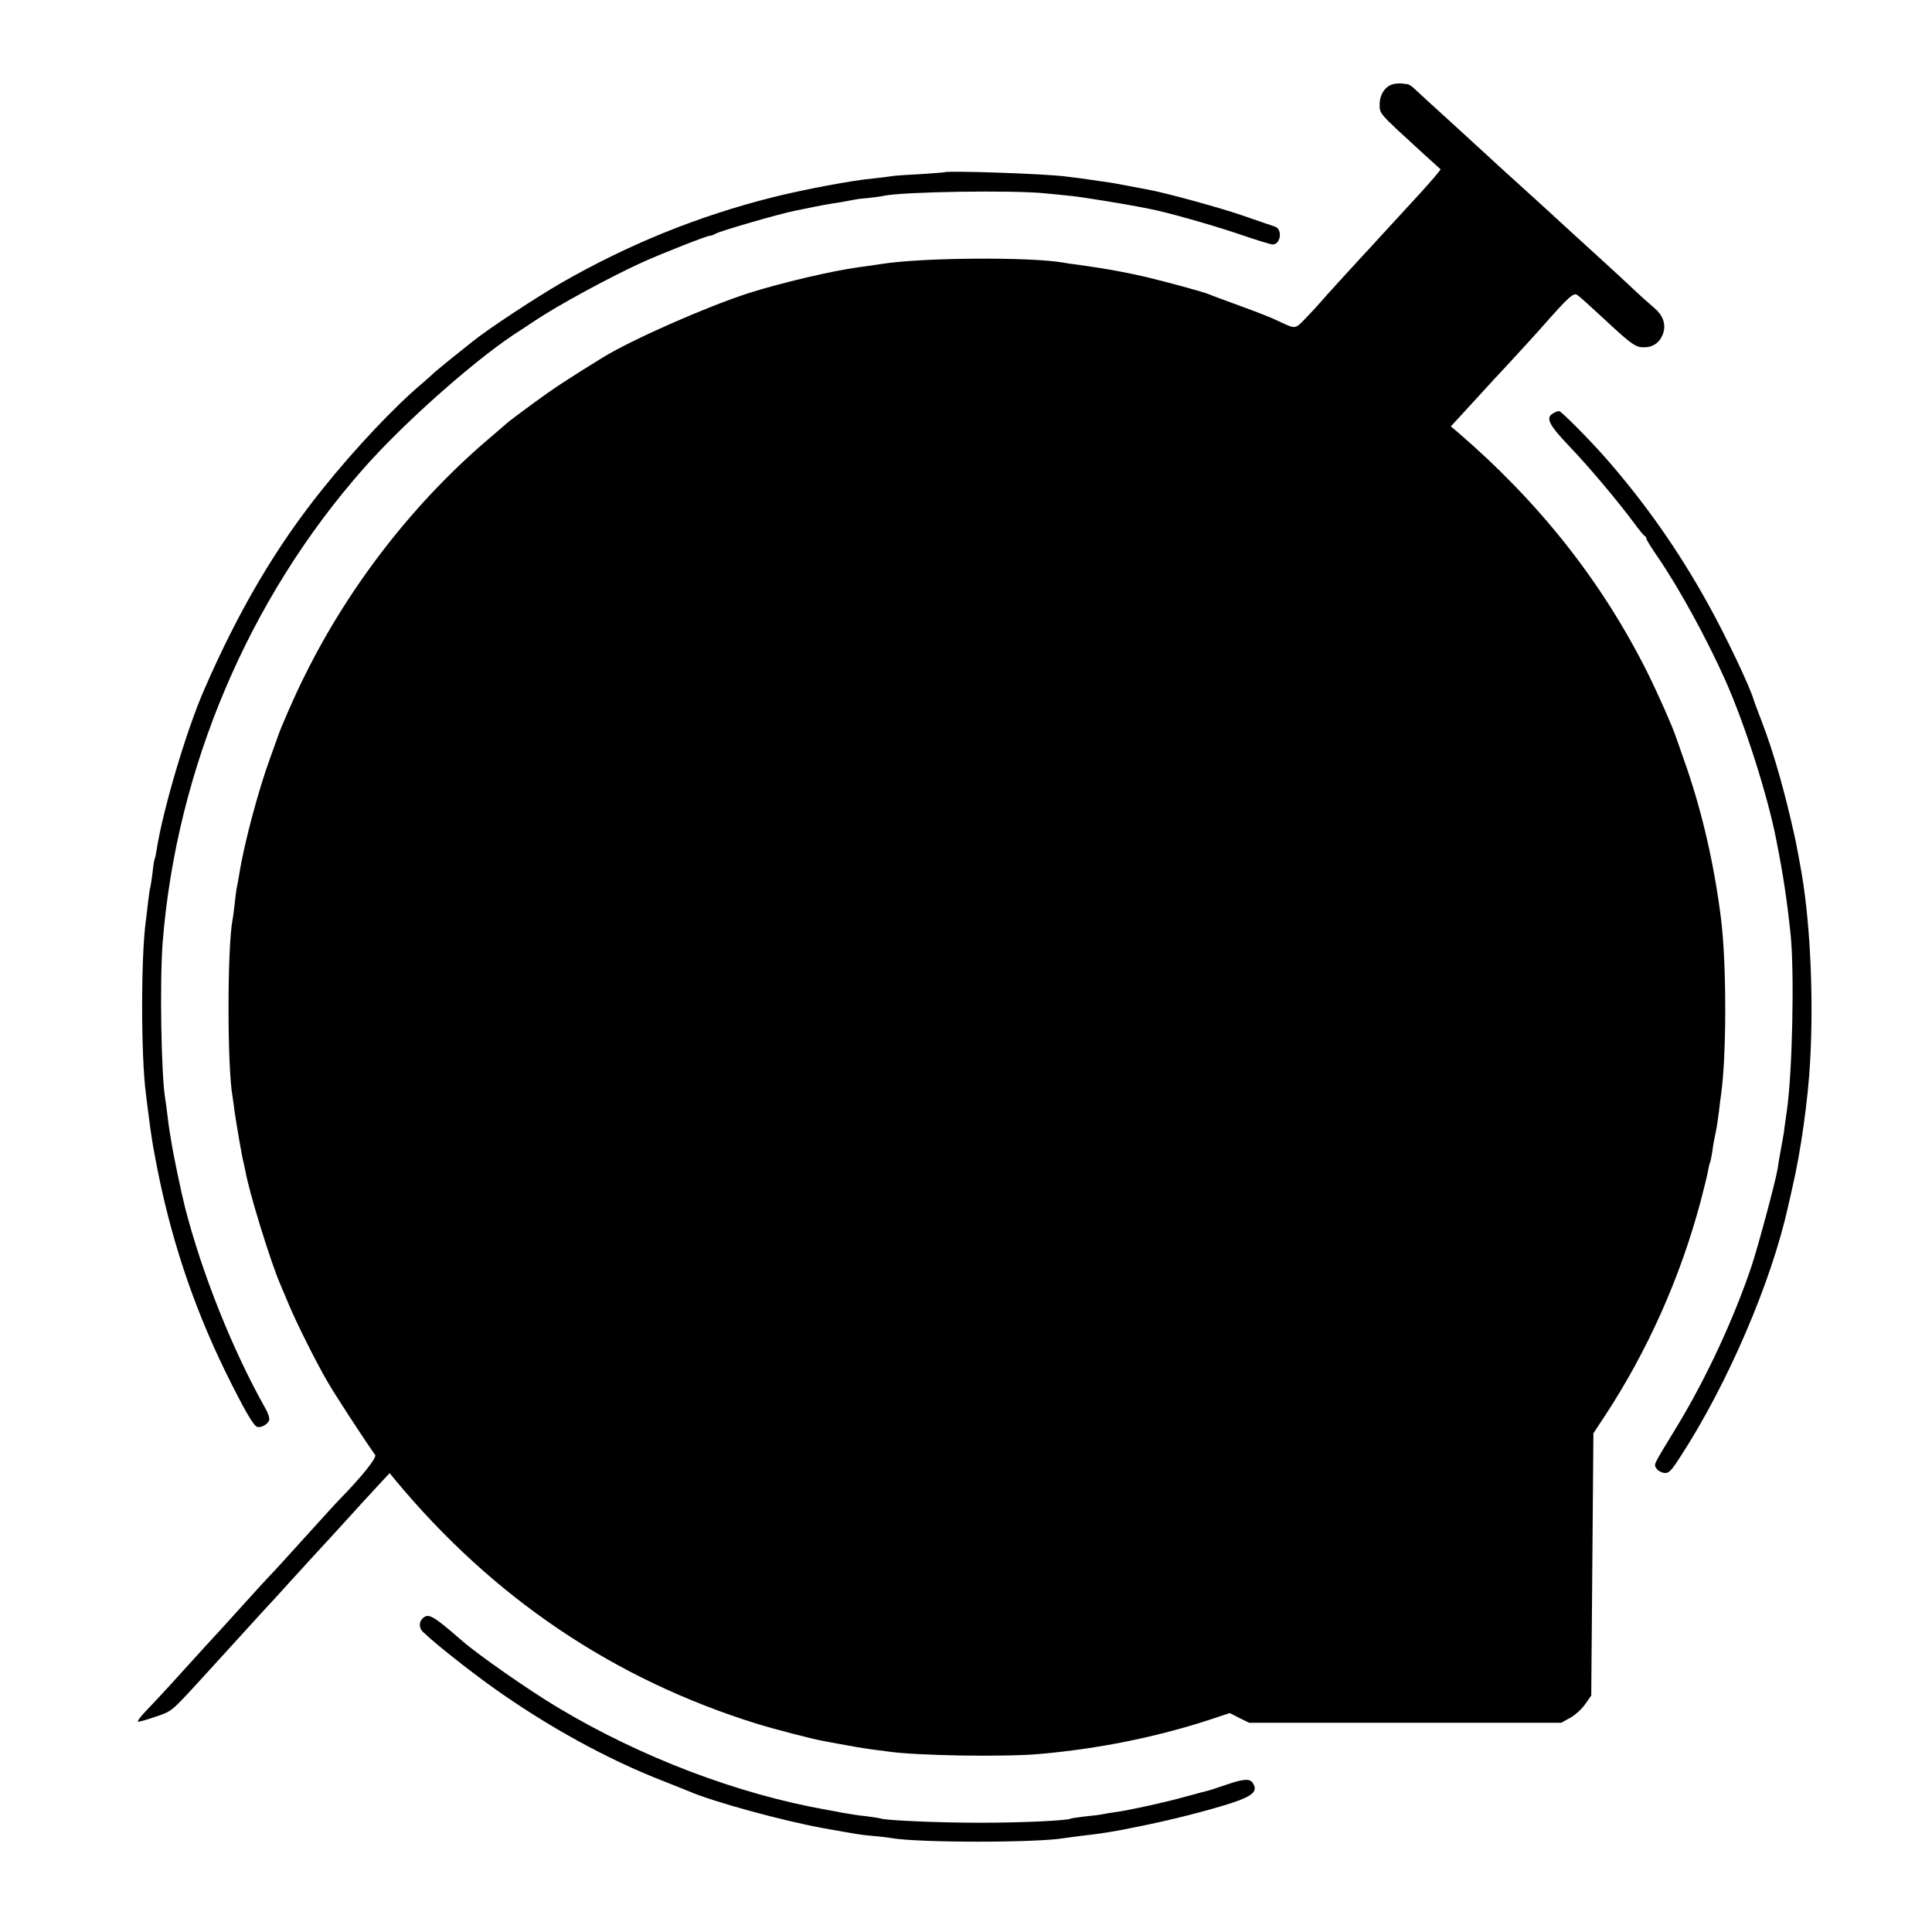 <?xml version="1.0" standalone="no"?>
<!DOCTYPE svg PUBLIC "-//W3C//DTD SVG 20010904//EN"
 "http://www.w3.org/TR/2001/REC-SVG-20010904/DTD/svg10.dtd">
<svg version="1.0" xmlns="http://www.w3.org/2000/svg"
 width="893pt" height="893pt" viewBox="0 0 893 893"
 preserveAspectRatio="xMidYMid meet">
<g transform="translate(0,893) scale(0.1,-0.1)"
fill="#000000" stroke="none">
<path d="M6444 8542 c-38 -6 -67 -47 -67 -93 0 -46 -6 -39 195 -223 l87 -79
-19 -24 c-11 -14 -63 -73 -117 -131 -54 -59 -120 -131 -148 -161 -27 -30 -59
-65 -70 -76 -39 -42 -187 -204 -206 -227 -11 -13 -40 -44 -65 -70 -48 -50 -45
-50 -123 -13 -25 13 -104 44 -176 70 -71 26 -139 51 -150 56 -28 11 -185 54
-285 78 -98 23 -186 39 -315 57 -27 3 -59 8 -69 10 -151 27 -652 24 -841 -6
-33 -5 -80 -12 -105 -15 -125 -17 -359 -72 -510 -120 -193 -62 -540 -215 -675
-298 -170 -105 -227 -143 -320 -211 -60 -44 -112 -83 -115 -86 -3 -3 -39 -34
-80 -69 -350 -295 -653 -683 -860 -1101 -46 -91 -114 -247 -126 -285 -2 -5
-17 -48 -34 -95 -55 -149 -122 -400 -144 -540 -3 -19 -8 -46 -11 -60 -3 -14
-7 -47 -10 -75 -3 -27 -7 -61 -10 -75 -25 -129 -25 -686 0 -820 1 -8 6 -37 9
-65 9 -63 35 -215 41 -235 2 -8 6 -27 9 -41 15 -92 117 -423 161 -524 7 -16
25 -59 40 -95 37 -88 128 -270 178 -355 31 -55 163 -258 221 -340 9 -12 -63
-102 -164 -205 -14 -14 -86 -93 -160 -175 -74 -82 -146 -161 -160 -175 -14
-14 -63 -68 -110 -120 -47 -52 -94 -104 -105 -116 -19 -20 -137 -149 -259
-284 -33 -36 -79 -85 -103 -110 -24 -25 -39 -46 -35 -48 4 -1 41 9 81 23 74
25 72 23 189 150 53 58 211 231 268 294 27 30 63 69 79 86 17 18 62 68 101
111 40 44 87 95 105 115 19 20 70 76 114 124 88 97 119 131 183 200 l43 46 27
-33 c452 -544 1009 -920 1672 -1126 70 -22 259 -71 300 -78 14 -3 48 -9 75
-14 65 -12 98 -18 154 -26 25 -3 57 -7 70 -9 124 -20 547 -27 708 -12 271 24
534 77 781 157 l96 32 45 -23 45 -22 721 0 721 0 42 23 c23 13 54 41 69 63
l28 40 5 606 5 606 56 85 c195 298 345 634 439 985 16 61 32 125 35 144 3 19
8 37 10 40 2 4 6 27 10 51 3 25 10 63 15 85 5 22 11 65 15 95 3 30 8 66 10 80
26 182 26 614 -1 820 -31 244 -85 480 -159 695 -25 72 -47 135 -49 140 -18 53
-83 199 -133 300 -211 420 -499 784 -877 1109 l-30 25 90 98 c49 54 98 107
109 119 29 30 195 211 214 233 133 151 154 170 172 157 10 -6 66 -57 125 -112
130 -121 147 -132 190 -129 41 2 71 28 83 69 11 41 -4 80 -42 112 -18 15 -64
56 -103 93 -56 53 -156 144 -268 246 -6 6 -61 55 -121 111 -61 55 -130 118
-154 140 -24 21 -58 53 -76 69 -38 35 -79 73 -240 220 -66 60 -131 119 -144
132 -13 13 -29 23 -35 24 -6 0 -18 2 -26 3 -8 1 -25 0 -36 -2z"/>
<path d="M4367 8134 c-1 -1 -52 -5 -114 -9 -62 -3 -120 -7 -130 -9 -10 -2 -49
-7 -88 -11 -99 -9 -319 -51 -460 -86 -347 -87 -670 -218 -985 -399 -120 -70
-338 -213 -410 -272 -19 -15 -66 -53 -105 -84 -38 -31 -72 -59 -75 -63 -3 -3
-23 -21 -45 -40 -129 -108 -314 -304 -463 -490 -215 -267 -387 -559 -547 -926
-82 -186 -192 -557 -221 -743 -3 -20 -7 -39 -9 -42 -2 -3 -7 -33 -10 -65 -4
-33 -9 -62 -10 -65 -2 -3 -6 -33 -10 -65 -4 -33 -8 -71 -10 -85 -24 -162 -24
-635 0 -810 2 -19 7 -55 10 -80 14 -108 17 -130 35 -225 65 -345 170 -663 320
-971 85 -173 130 -252 148 -259 17 -6 48 10 56 30 3 8 -4 32 -16 53 -151 267
-294 624 -373 932 -17 68 -51 230 -61 290 -3 19 -7 46 -10 60 -2 14 -7 48 -10
75 -3 28 -8 61 -10 75 -19 107 -26 548 -12 725 64 802 397 1588 929 2190 191
217 536 521 727 640 9 6 36 24 62 41 105 71 350 204 502 273 91 41 295 121
308 121 6 0 18 4 28 10 23 13 296 92 367 106 11 2 31 6 45 9 57 12 108 22 164
30 21 4 48 9 60 11 11 3 44 7 71 9 28 3 59 7 70 10 90 19 599 27 750 11 39 -4
93 -9 120 -12 47 -5 250 -38 305 -49 14 -3 37 -7 51 -10 76 -14 282 -72 410
-115 81 -28 153 -50 161 -50 39 0 47 72 10 83 -10 3 -71 24 -137 47 -105 37
-366 109 -451 124 -30 6 -123 23 -159 30 -20 3 -89 13 -152 22 -18 2 -48 6
-65 8 -91 13 -552 28 -561 20z"/>
<path d="M7178 7019 c-35 -20 -19 -52 73 -149 95 -99 224 -253 300 -355 24
-33 47 -61 52 -63 4 -2 7 -7 7 -12 0 -5 24 -44 54 -87 96 -140 224 -373 311
-568 89 -199 196 -534 235 -736 33 -167 50 -280 67 -444 17 -173 8 -631 -18
-810 -5 -38 -12 -81 -13 -95 -2 -14 -9 -52 -15 -85 -6 -33 -13 -73 -15 -90
-12 -66 -87 -346 -120 -447 -82 -244 -212 -524 -349 -748 -109 -179 -103 -167
-91 -187 6 -10 22 -19 36 -21 21 -3 32 8 75 75 218 335 422 810 498 1158 7 28
14 61 20 88 38 161 73 409 82 587 17 312 -2 672 -47 905 -5 28 -11 61 -14 75
-2 14 -7 36 -10 50 -45 205 -97 389 -151 530 -20 52 -38 100 -39 105 -18 62
-130 298 -212 445 -138 249 -291 466 -474 675 -76 86 -204 215 -214 215 -6 0
-19 -5 -28 -11z"/>
<path d="M1952 1448 c-16 -16 -15 -43 2 -60 56 -54 206 -173 326 -259 251
-179 531 -333 790 -433 52 -21 104 -41 115 -46 108 -47 428 -135 620 -170 163
-29 165 -30 230 -36 33 -3 71 -7 85 -10 129 -22 672 -22 800 0 14 2 48 7 75
10 103 12 143 18 265 43 152 30 327 75 435 110 96 32 120 54 96 91 -13 22 -42
20 -116 -5 -38 -13 -77 -26 -85 -28 -8 -2 -55 -14 -105 -28 -91 -26 -274 -66
-330 -73 -16 -2 -41 -6 -55 -9 -14 -3 -52 -8 -85 -11 -33 -4 -63 -8 -66 -10
-17 -9 -220 -19 -419 -19 -195 0 -444 11 -460 20 -3 1 -32 6 -65 10 -33 3 -82
11 -110 16 -27 5 -61 12 -75 14 -412 73 -858 243 -1239 471 -136 81 -369 244
-444 309 -138 120 -157 131 -185 103z"/>
</g>
</svg>
